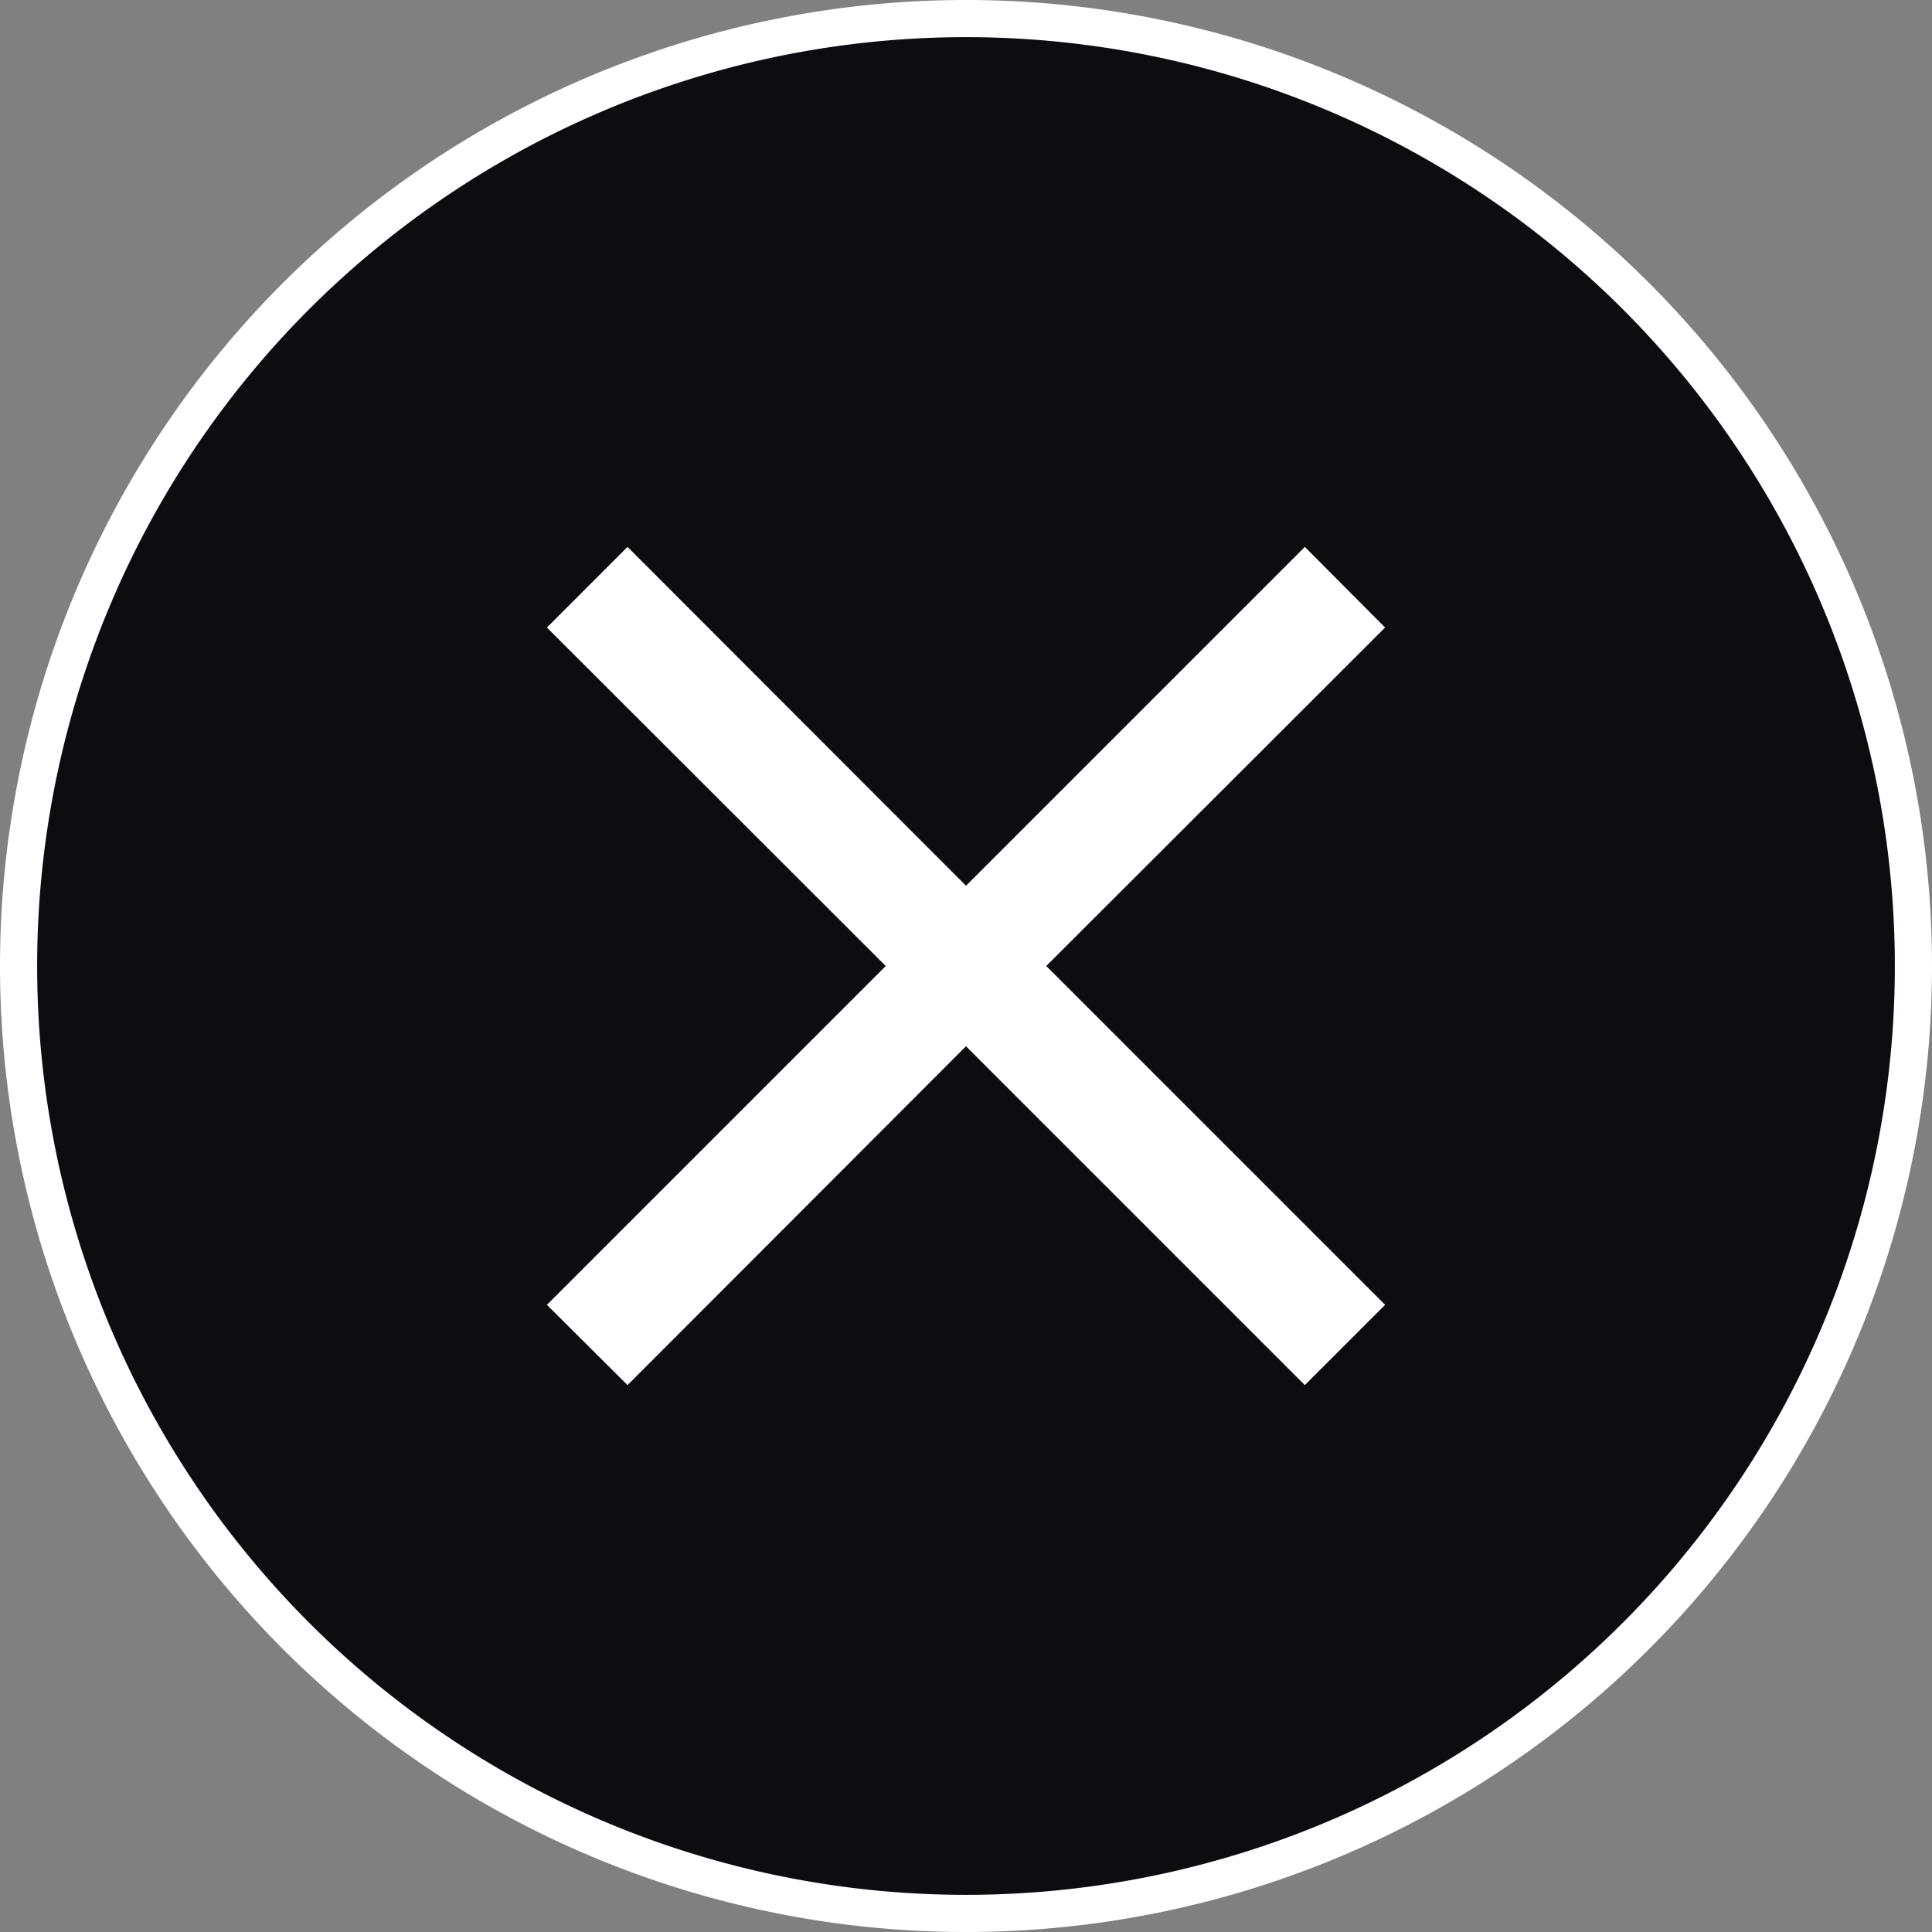 <svg xmlns="http://www.w3.org/2000/svg" viewBox="0 0 52 52"><rect x="0" y="0" width="52" height="52" fill="#808080" stroke="none"/><defs><style>.cls-1{fill:#0d0d11;}.cls-2{fill:#fff;}</style></defs><circle class="cls-1" cx="26" cy="26" r="25.49"/><path class="cls-2" d="M26,52A26,26,0,1,1,52,26,26,26,0,0,1,26,52ZM26,1A25,25,0,1,0,51,26,25,25,0,0,0,26,1Z"/><polygon class="cls-2" points="37.28 16.89 35.12 14.72 26 23.84 16.89 14.72 14.72 16.89 23.84 26 14.72 35.12 16.89 37.28 26 28.16 35.12 37.28 37.28 35.12 28.16 26 37.28 16.89"/></svg>